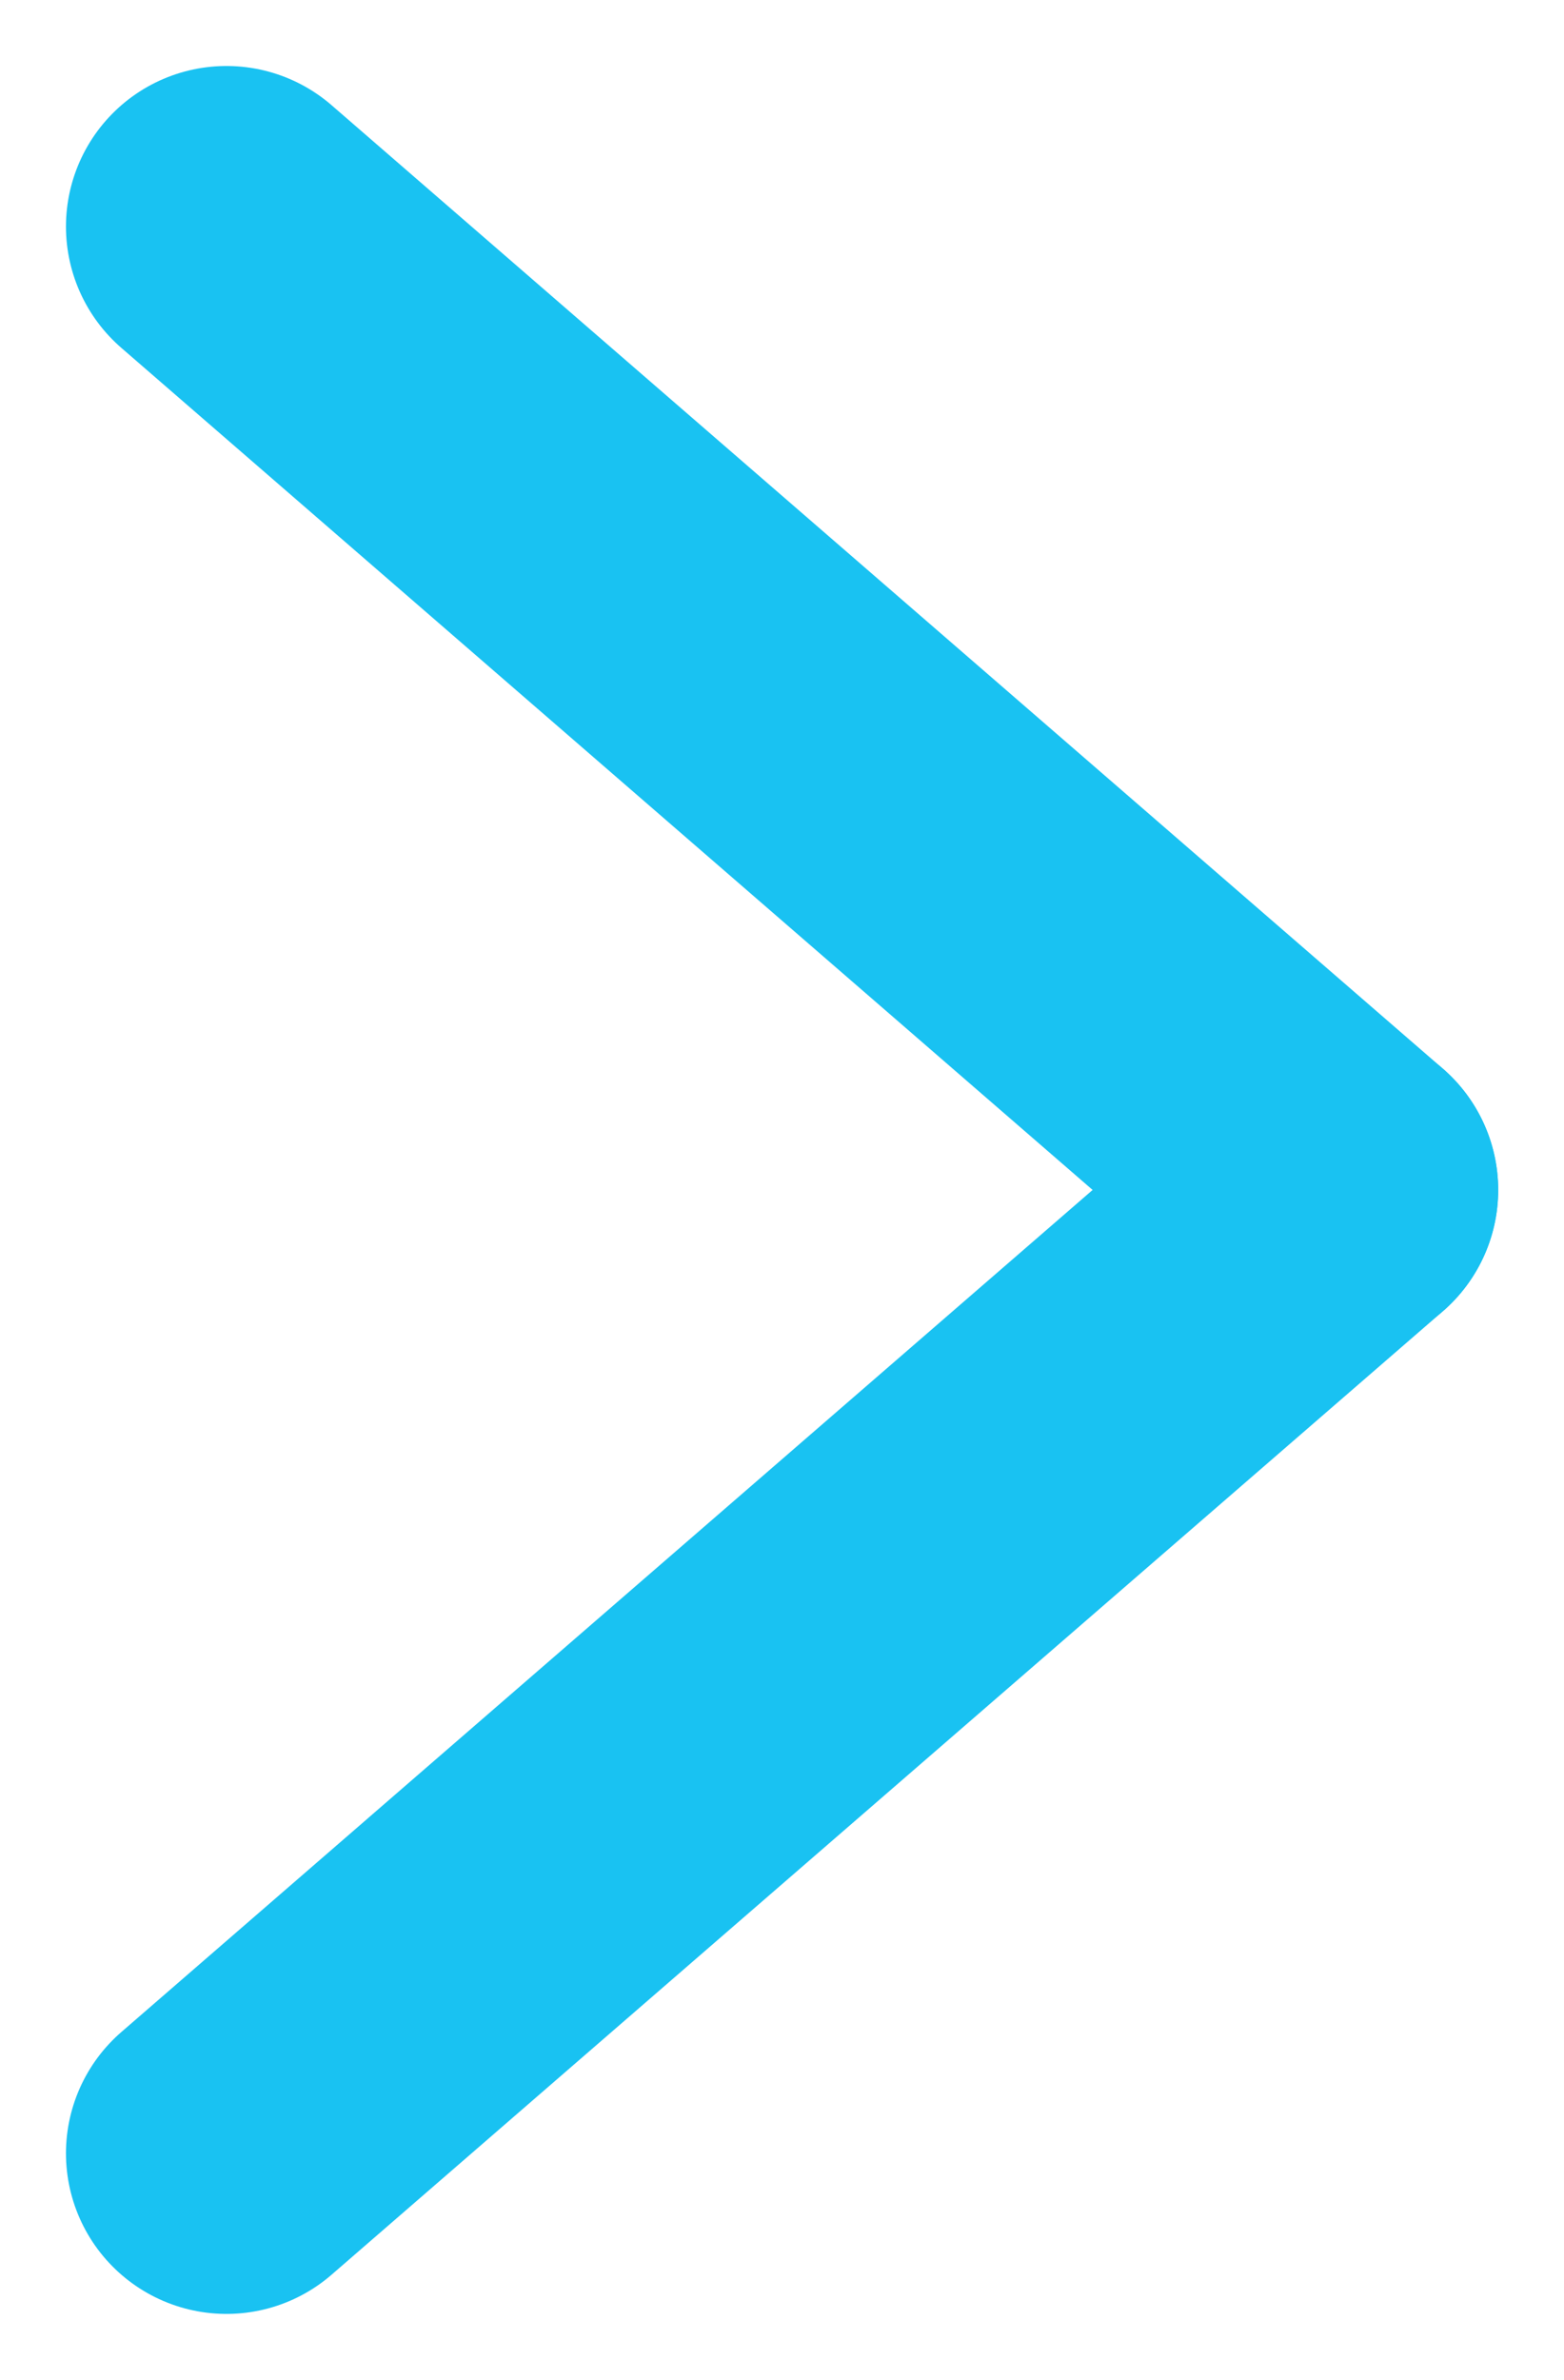 <svg xmlns="http://www.w3.org/2000/svg" width="9.744" height="14.821" viewBox="0 0 9.744 14.821">
  <g id="Group_13241" data-name="Group 13241" transform="translate(1.411 1.411)">
    <line id="Line_381" data-name="Line 381" x2="6.923" y2="6" transform="translate(0 0)" fill="none" stroke="#19c2f2" stroke-linecap="round" stroke-width="2"/>
    <line id="Line_382" data-name="Line 382" y1="6" x2="6.923" transform="translate(0 6)" fill="none" stroke="#19c2f2" stroke-linecap="round" stroke-width="2"/>
  </g>
</svg>
